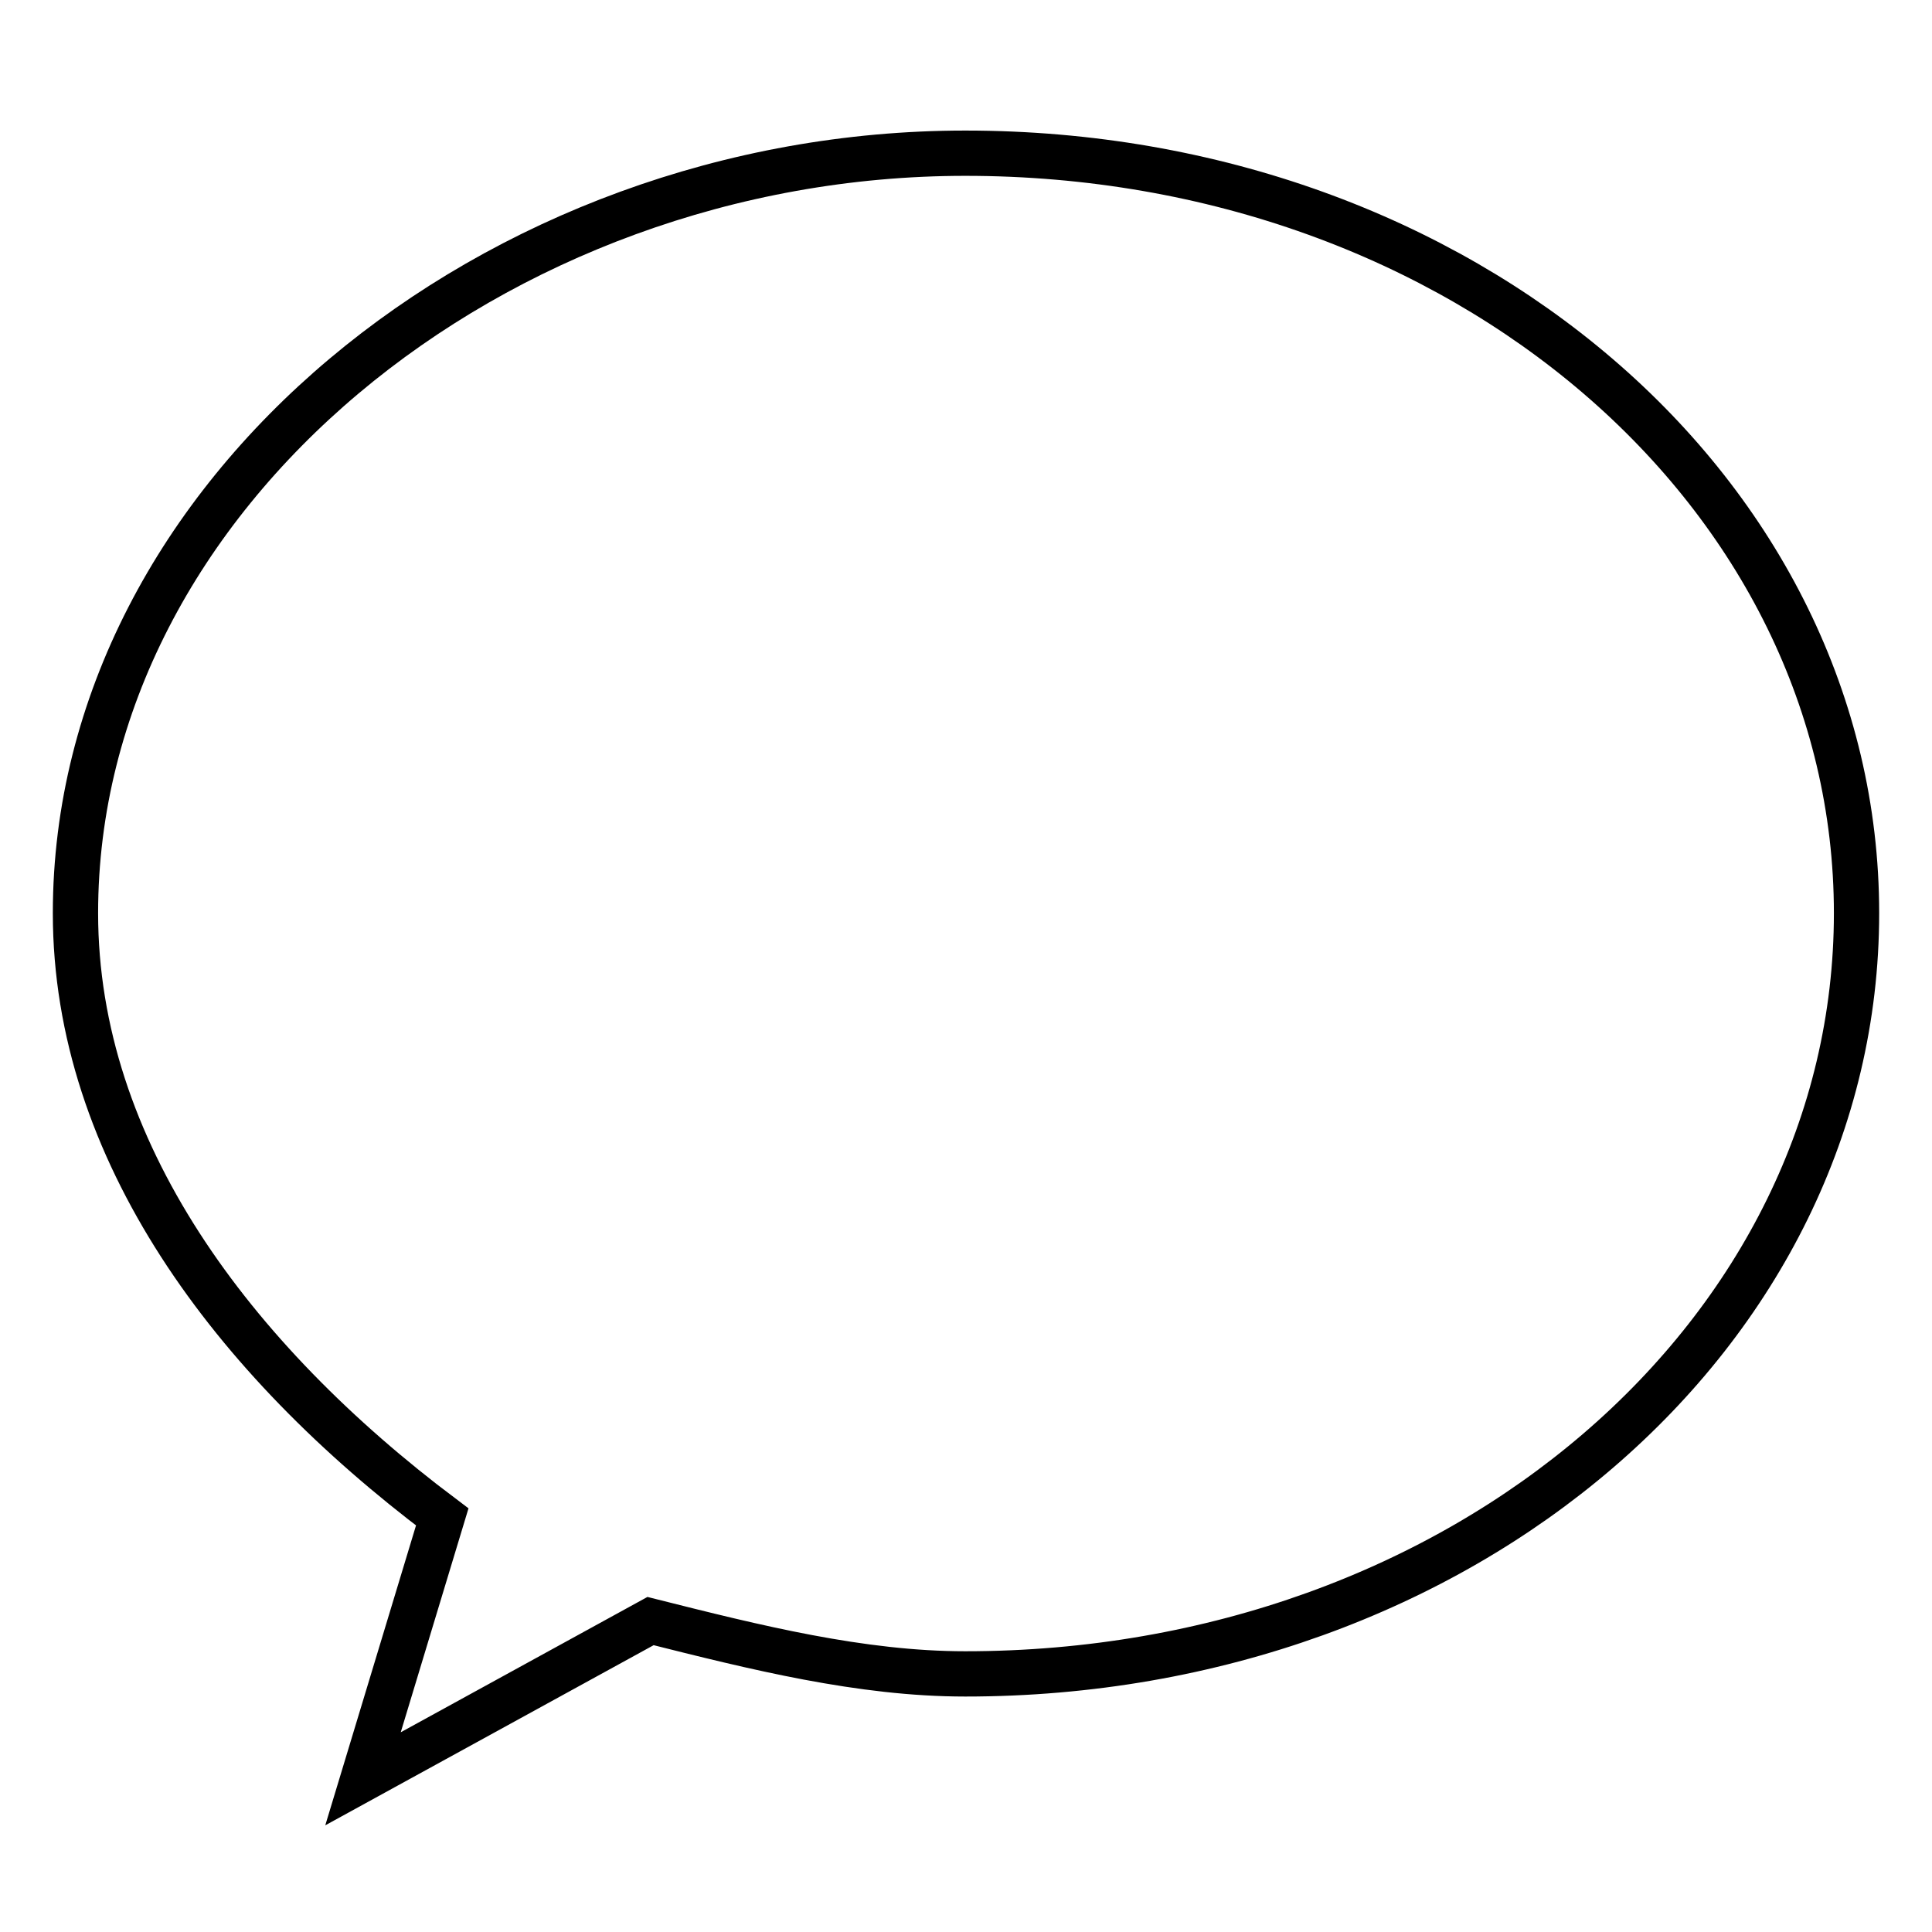 <?xml version="1.0" encoding="utf-8"?>
<!-- Svg Vector Icons : http://www.onlinewebfonts.com/icon -->
<!DOCTYPE svg PUBLIC "-//W3C//DTD SVG 1.1//EN" "http://www.w3.org/Graphics/SVG/1.1/DTD/svg11.dtd">
<svg version="1.1" xmlns="http://www.w3.org/2000/svg" xmlns:xlink="http://www.w3.org/1999/xlink" x="0px" y="0px" viewBox="0 0 256 256" enable-background="new 0 0 256 256" xml:space="preserve">
<g> <path stroke-width="6" fill-opacity="0" stroke="#000000"  d="M10,121C10,65.5,65.6,20.3,127.9,20.3C194,20.3,246,65.5,246,121c0,55.6-52,100.8-118.1,100.8 c-13.8,0-27.8-3.5-41.7-7l-38.1,20.9L58.6,201C30.8,180.1,10,152.4,10,121z"/></g>
</svg>